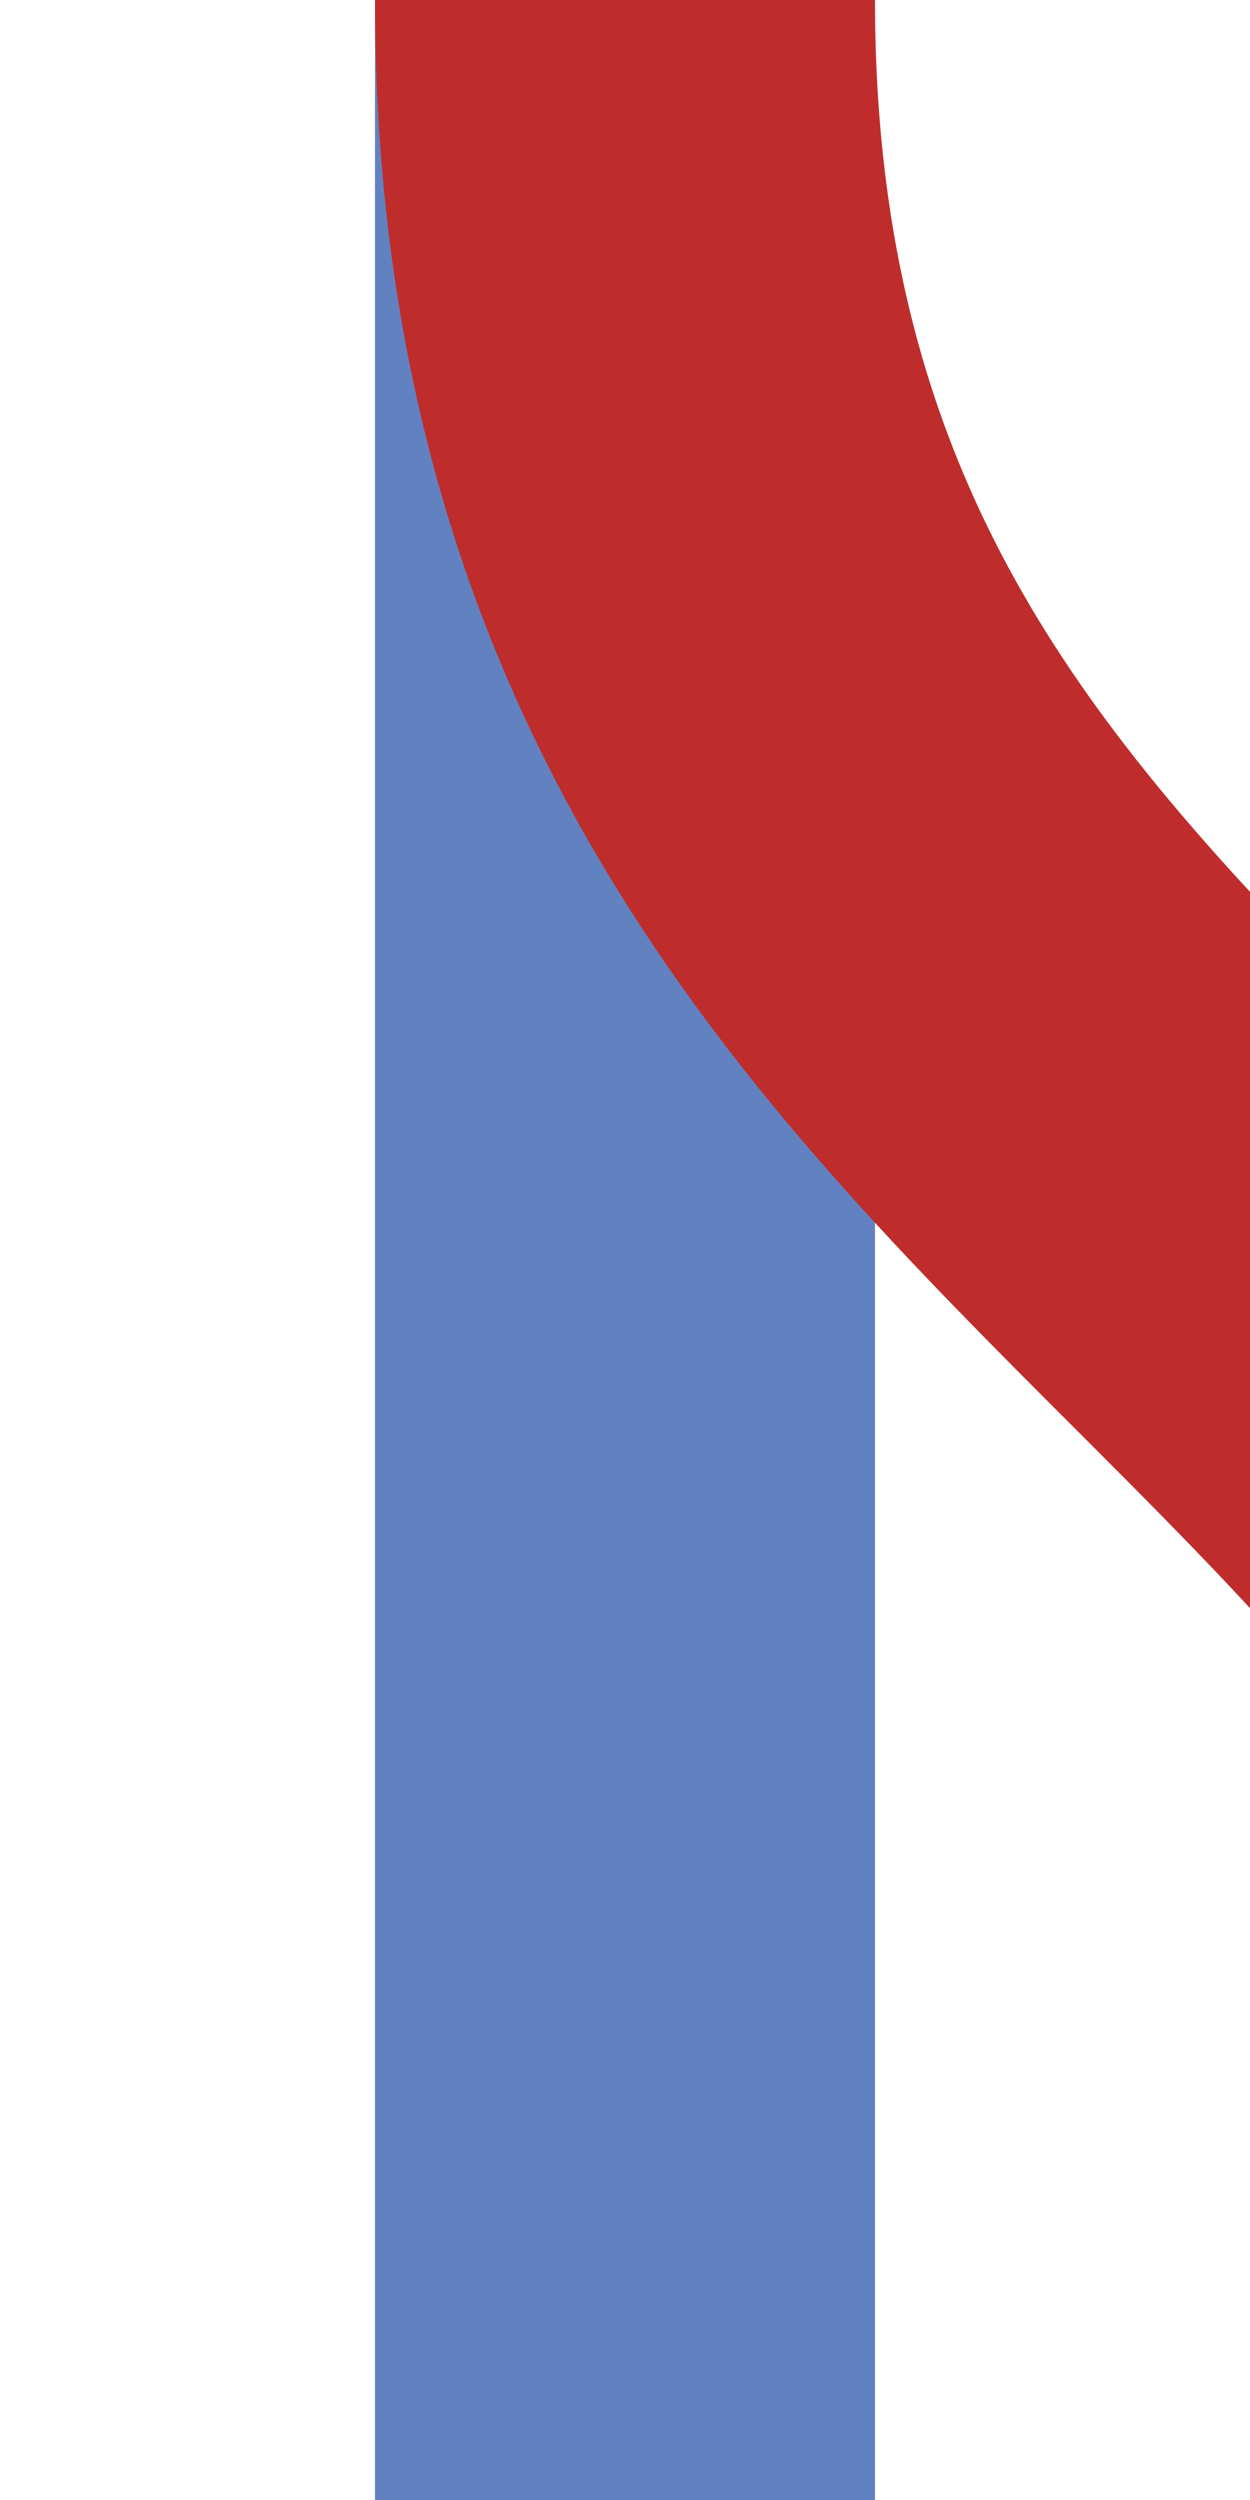 <?xml version="1.0" encoding="UTF-8" standalone="no"?>
<!-- Created by Vunz for Wikipedia -->
<svg xmlns="http://www.w3.org/2000/svg" width="250" height="500" viewBox="0 0 250 500">
<title>uxmdSHI2gl</title>
<g style="stroke:#6281C0; stroke-width:100; fill:none;">
  <path d="M 125,0 V500" />
</g>
 <g stroke="#BE2D2C" stroke-width="100" fill="none">
  <path d="M 125,0 C 125,250 375,250 375,500"/>
</g>
</svg>